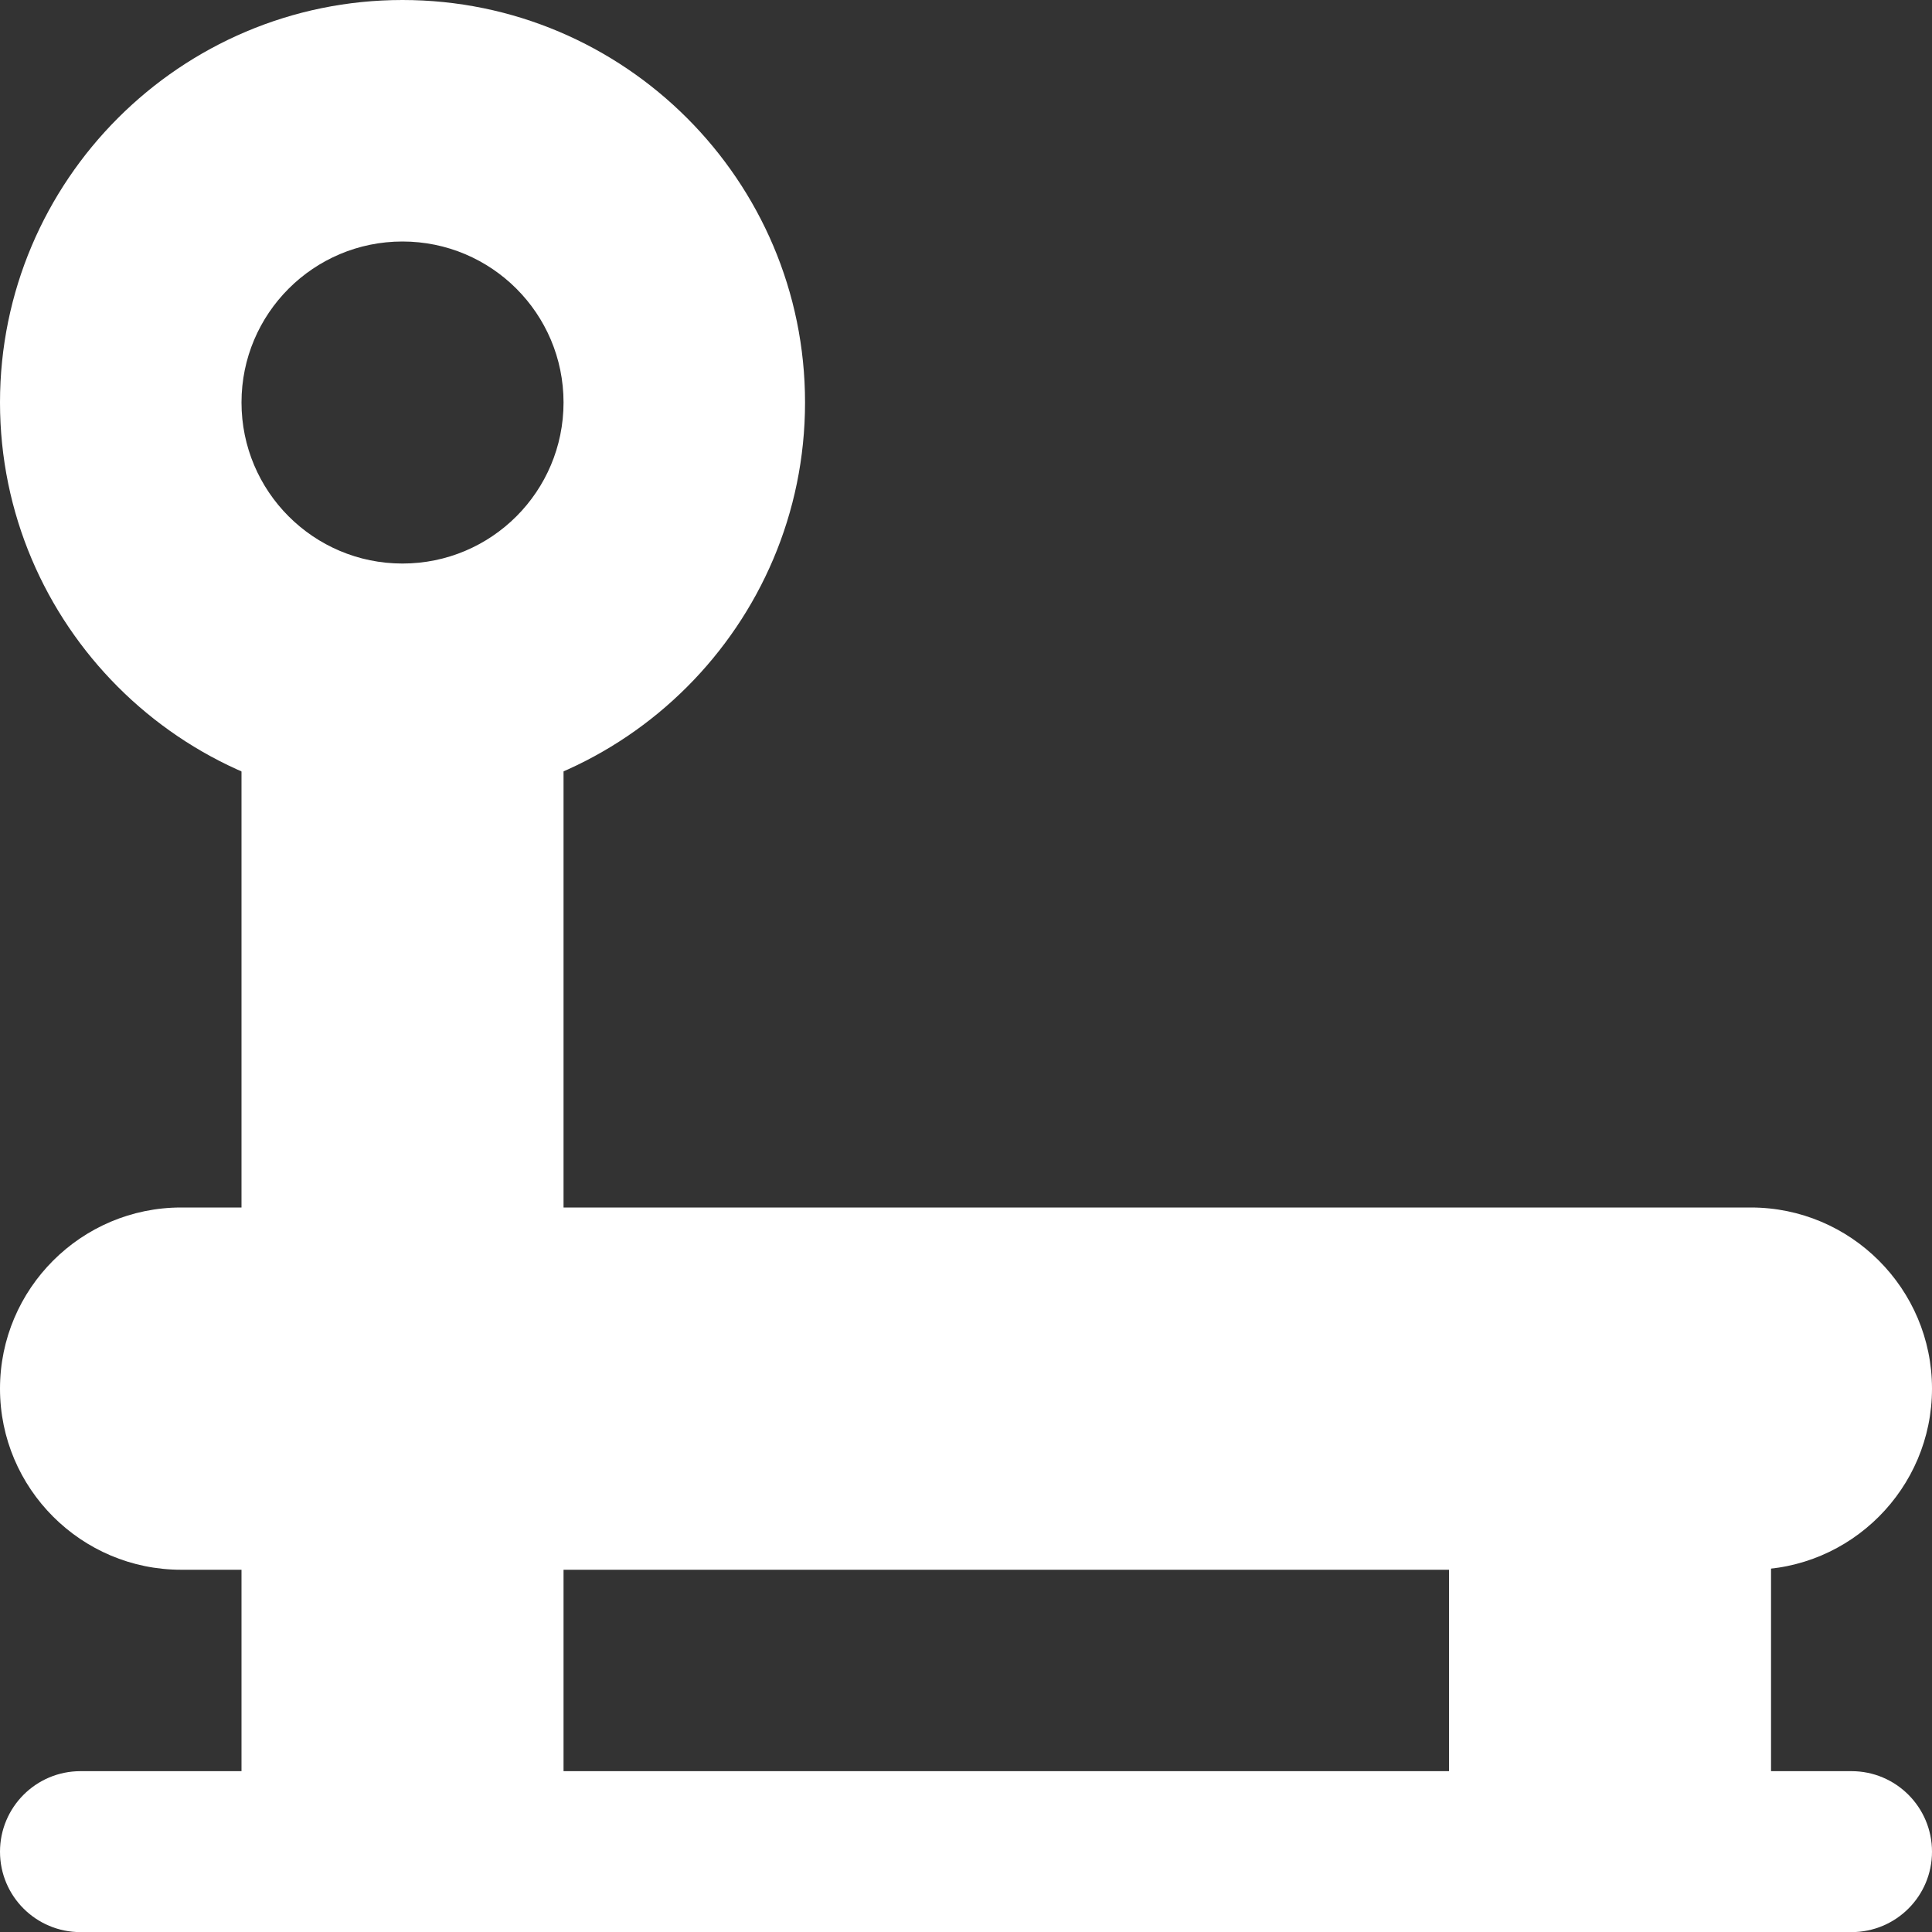 <?xml version="1.0" encoding="UTF-8"?> <svg xmlns="http://www.w3.org/2000/svg" width="16" height="16" viewBox="0 0 16 16" fill="none"><rect x="0" y="0" width="16" height="16" fill="#333333" stroke="none"/><g clip-path="url(#clip0_6101_1580)"><path d="M4.167 10.832H2.5C2.224 10.832 2 10.608 2 10.332V5.832C2 5.556 2.224 5.332 2.5 5.332H4.167C4.443 5.332 4.667 5.556 4.667 5.832V10.332C4.667 10.608 4.443 10.832 4.167 10.832Z" fill="white"></path><path d="M3.333 0C1.495 0 0 1.495 0 3.333C0 5.171 1.495 6.667 3.333 6.667C5.171 6.667 6.667 5.171 6.667 3.333C6.667 1.495 5.171 0 3.333 0ZM3.333 4.667C2.597 4.667 2 4.07 2 3.333C2 2.597 2.597 2 3.333 2C4.07 2 4.667 2.597 4.667 3.333C4.667 4.07 4.07 4.667 3.333 4.667Z" fill="white"></path><path d="M14.167 16.001H12.5C12.224 16.001 12 15.777 12 15.501V12.668C12 12.392 12.224 12.168 12.5 12.168H14.167C14.443 12.168 14.667 12.392 14.667 12.668V15.501C14.667 15.777 14.443 16.001 14.167 16.001Z" fill="white"></path><path d="M4.167 16.001H2.5C2.224 16.001 2 15.777 2 15.501V12.668C2 12.392 2.224 12.168 2.5 12.168H4.167C4.443 12.168 4.667 12.392 4.667 12.668V15.501C4.667 15.777 4.443 16.001 4.167 16.001Z" fill="white"></path><path d="M15.333 16.001H0.667C0.298 16.001 0 15.703 0 15.335C0 14.967 0.298 14.668 0.667 14.668H15.333C15.702 14.668 16 14.967 16 15.335C16 15.703 15.702 16.001 15.333 16.001Z" fill="white"></path><path d="M14.5 13H1.5C0.673 13 0 12.327 0 11.5C0 10.673 0.673 10 1.5 10H14.5C15.327 10 16 10.673 16 11.5C16 12.327 15.327 13 14.5 13Z" fill="white"></path></g><defs><clipPath id="clip0_6101_1580"><rect width="16" height="16" fill="white"></rect></clipPath></defs></svg> 
